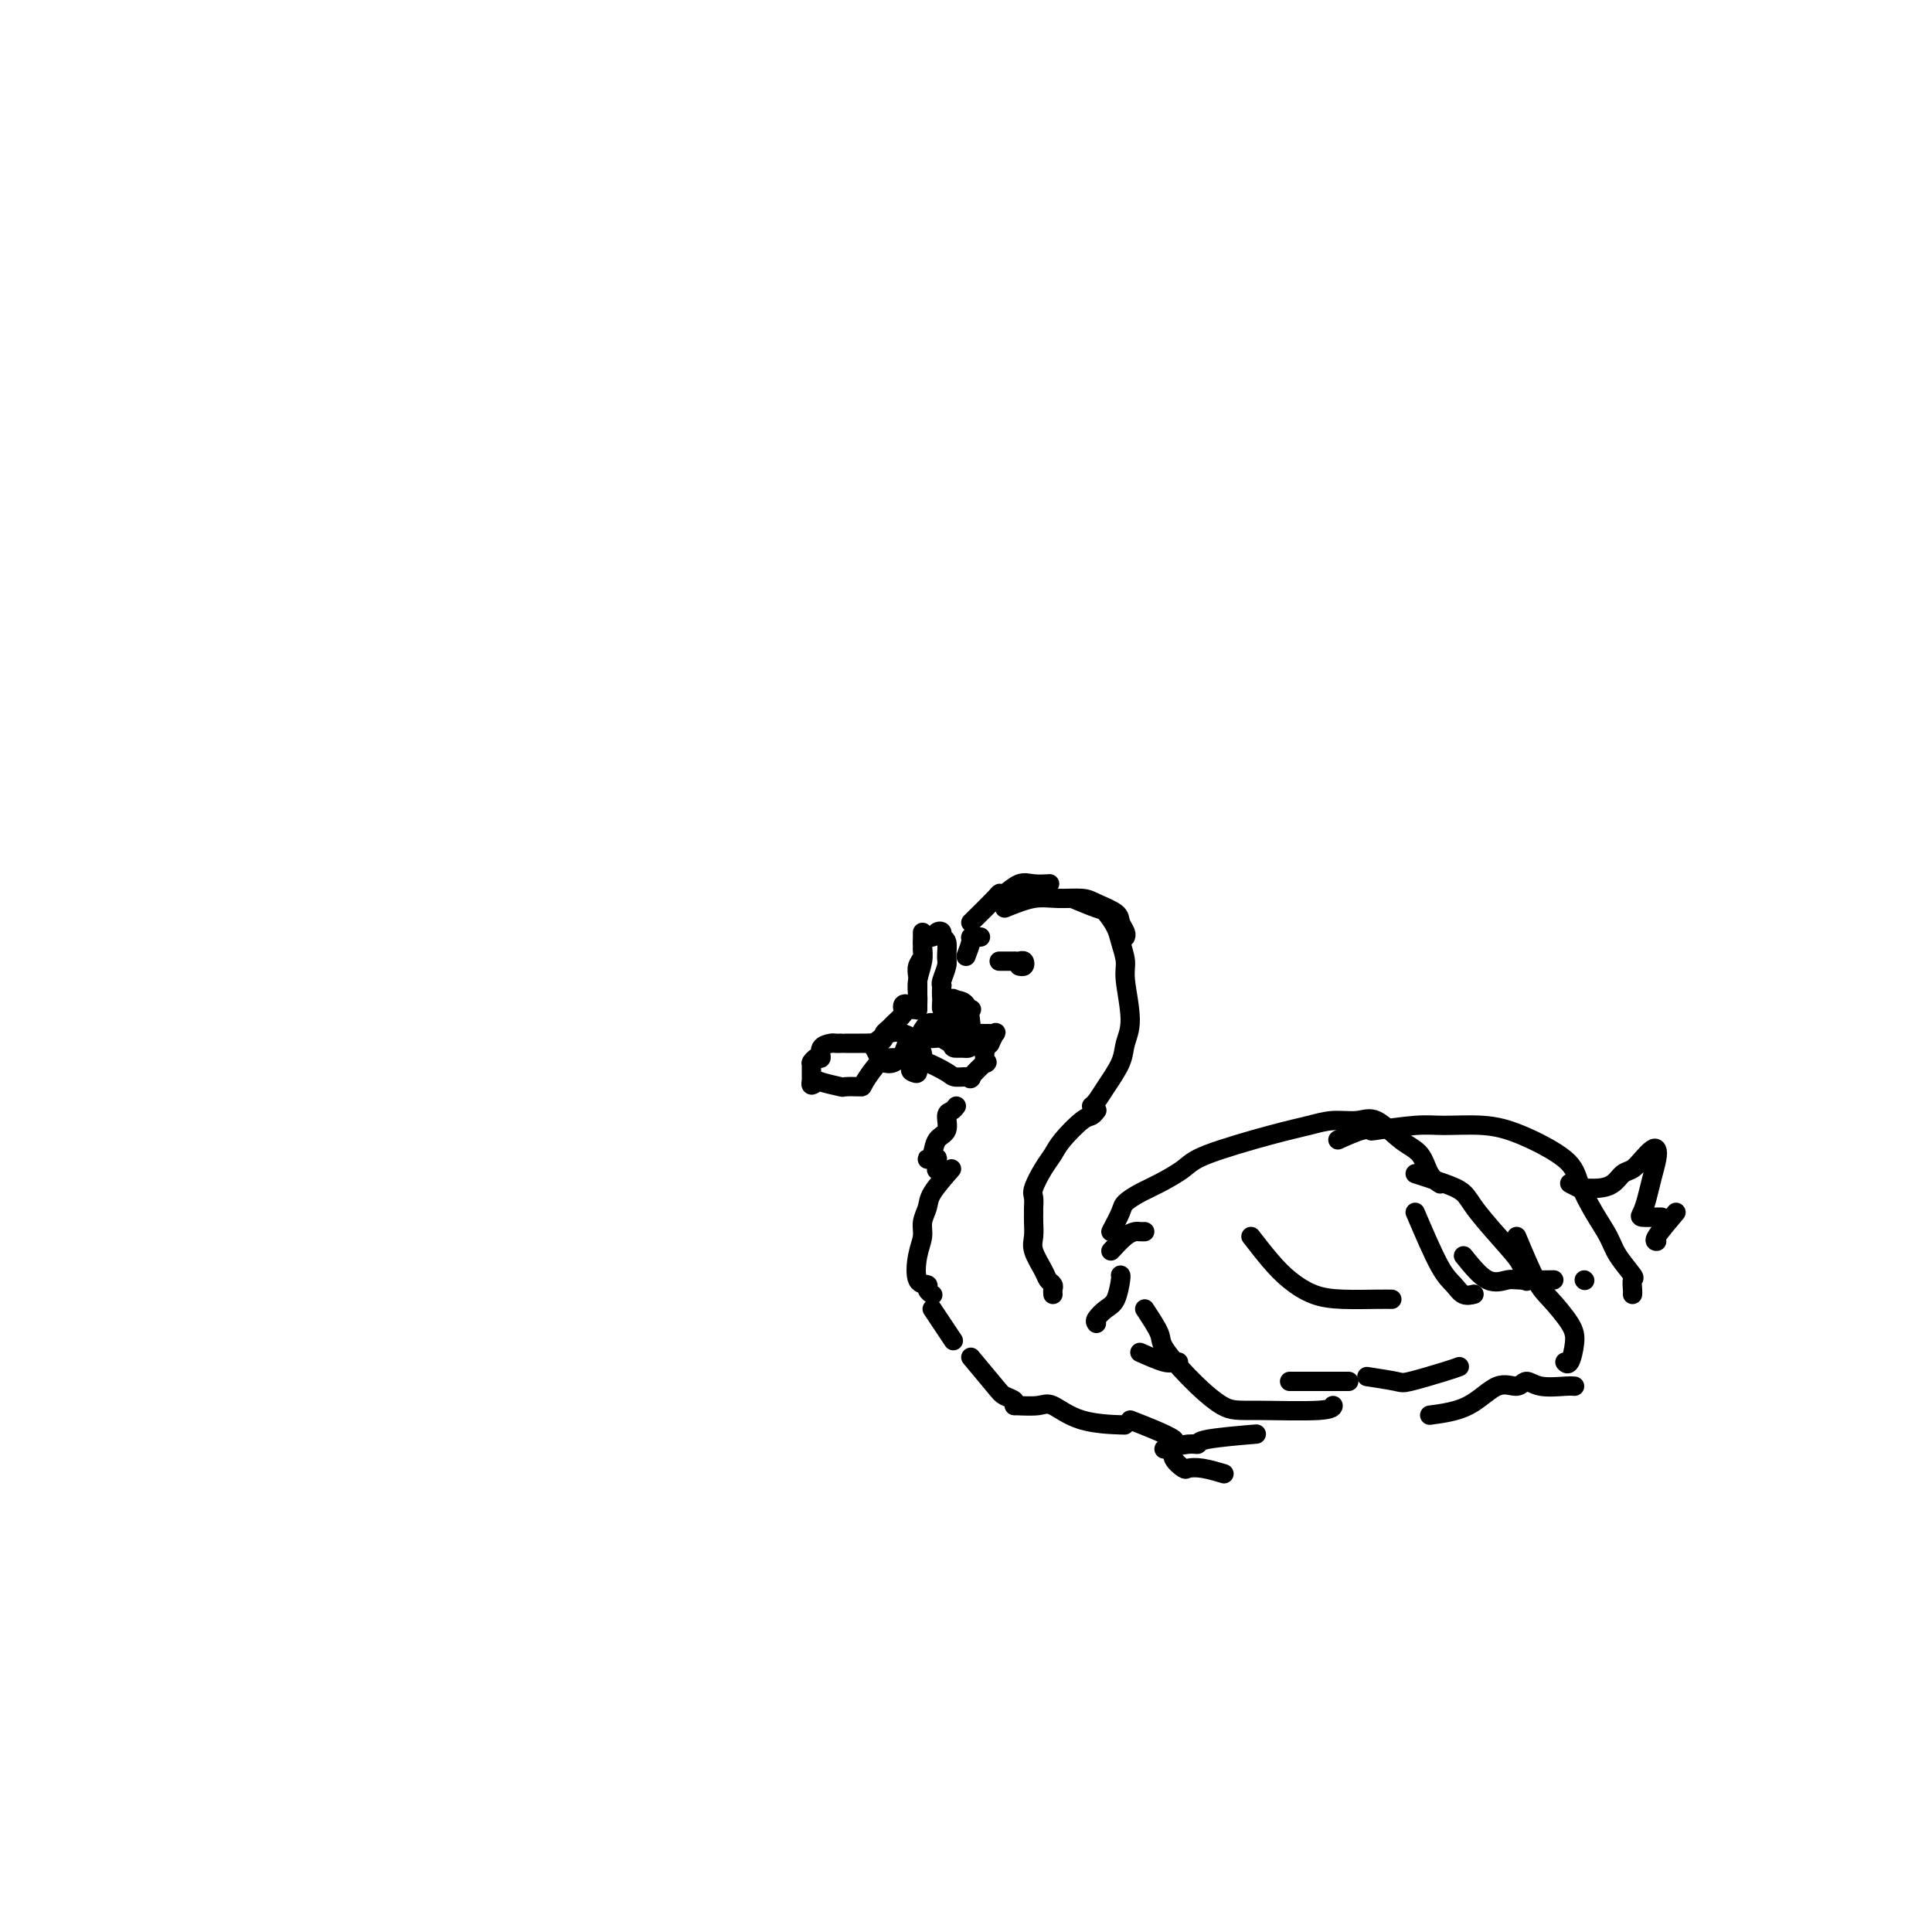 <svg viewBox='0 0 400 400' version='1.1' xmlns='http://www.w3.org/2000/svg' xmlns:xlink='http://www.w3.org/1999/xlink'><g fill='none' stroke='#000000' stroke-width='4' stroke-linecap='round' stroke-linejoin='round'><path d='M191,197c0.001,-1.136 0.001,-2.272 0,-3c-0.001,-0.728 -0.004,-1.048 0,-1c0.004,0.048 0.015,0.464 0,1c-0.015,0.536 -0.057,1.193 0,2c0.057,0.807 0.211,1.764 0,3c-0.211,1.236 -0.789,2.753 -1,4c-0.211,1.247 -0.057,2.226 0,3c0.057,0.774 0.015,1.343 0,2c-0.015,0.657 -0.004,1.403 0,1c0.004,-0.403 -0.000,-1.956 0,-3c0.000,-1.044 0.004,-1.578 0,-2c-0.004,-0.422 -0.016,-0.731 0,-1c0.016,-0.269 0.060,-0.496 0,-1c-0.060,-0.504 -0.223,-1.283 0,-2c0.223,-0.717 0.833,-1.373 1,-2c0.167,-0.627 -0.109,-1.227 0,-2c0.109,-0.773 0.603,-1.720 1,-2c0.397,-0.280 0.699,0.108 1,0c0.301,-0.108 0.602,-0.713 1,-1c0.398,-0.287 0.892,-0.258 1,0c0.108,0.258 -0.171,0.745 0,1c0.171,0.255 0.792,0.278 1,1c0.208,0.722 0.004,2.142 0,3c-0.004,0.858 0.191,1.154 0,2c-0.191,0.846 -0.769,2.242 -1,3c-0.231,0.758 -0.116,0.879 0,1'/><path d='M195,204c-0.142,1.950 0.002,2.326 0,3c-0.002,0.674 -0.152,1.645 0,2c0.152,0.355 0.605,0.095 1,0c0.395,-0.095 0.734,-0.026 1,0c0.266,0.026 0.461,0.007 1,0c0.539,-0.007 1.424,-0.003 2,0c0.576,0.003 0.844,0.005 1,0c0.156,-0.005 0.199,-0.017 0,0c-0.199,0.017 -0.642,0.064 -1,0c-0.358,-0.064 -0.631,-0.239 -1,0c-0.369,0.239 -0.833,0.891 -1,1c-0.167,0.109 -0.036,-0.325 0,0c0.036,0.325 -0.022,1.408 0,2c0.022,0.592 0.124,0.695 0,1c-0.124,0.305 -0.475,0.814 0,1c0.475,0.186 1.774,0.048 3,0c1.226,-0.048 2.377,-0.005 3,0c0.623,0.005 0.718,-0.028 1,0c0.282,0.028 0.752,0.116 1,0c0.248,-0.116 0.273,-0.438 0,0c-0.273,0.438 -0.844,1.634 -1,2c-0.156,0.366 0.102,-0.098 0,0c-0.102,0.098 -0.566,0.757 -1,1c-0.434,0.243 -0.838,0.069 -1,0c-0.162,-0.069 -0.081,-0.035 0,0'/><path d='M189,209c-0.313,-0.397 -0.627,-0.793 -1,-1c-0.373,-0.207 -0.807,-0.224 -1,0c-0.193,0.224 -0.147,0.690 0,1c0.147,0.310 0.394,0.464 0,1c-0.394,0.536 -1.429,1.454 -2,2c-0.571,0.546 -0.676,0.721 -1,1c-0.324,0.279 -0.865,0.663 -1,1c-0.135,0.337 0.136,0.626 0,1c-0.136,0.374 -0.678,0.832 -1,1c-0.322,0.168 -0.422,0.045 -1,0c-0.578,-0.045 -1.633,-0.012 -2,0c-0.367,0.012 -0.045,0.003 0,0c0.045,-0.003 -0.187,-0.001 -1,0c-0.813,0.001 -2.205,-0.000 -3,0c-0.795,0.000 -0.991,0.002 -1,0c-0.009,-0.002 0.170,-0.007 0,0c-0.170,0.007 -0.689,0.025 -1,0c-0.311,-0.025 -0.413,-0.094 -1,0c-0.587,0.094 -1.660,0.351 -2,1c-0.340,0.649 0.052,1.690 0,2c-0.052,0.310 -0.550,-0.110 -1,0c-0.450,0.110 -0.853,0.750 -1,1c-0.147,0.250 -0.039,0.108 0,0c0.039,-0.108 0.011,-0.183 0,0c-0.011,0.183 -0.003,0.624 0,1c0.003,0.376 0.001,0.689 0,1c-0.001,0.311 -0.000,0.622 0,1c0.000,0.378 0.000,0.822 0,1c-0.000,0.178 -0.000,0.089 0,0'/><path d='M168,224c-0.389,1.254 0.639,0.388 1,0c0.361,-0.388 0.056,-0.300 1,0c0.944,0.300 3.139,0.811 4,1c0.861,0.189 0.388,0.055 1,0c0.612,-0.055 2.308,-0.033 3,0c0.692,0.033 0.380,0.075 1,-1c0.620,-1.075 2.172,-3.269 3,-4c0.828,-0.731 0.933,0.001 1,0c0.067,-0.001 0.096,-0.733 0,-1c-0.096,-0.267 -0.316,-0.067 0,0c0.316,0.067 1.167,0.002 2,0c0.833,-0.002 1.649,0.058 2,0c0.351,-0.058 0.238,-0.236 1,0c0.762,0.236 2.398,0.885 3,1c0.602,0.115 0.169,-0.306 1,0c0.831,0.306 2.928,1.338 4,2c1.072,0.662 1.121,0.955 2,1c0.879,0.045 2.589,-0.156 3,0c0.411,0.156 -0.476,0.669 0,0c0.476,-0.669 2.315,-2.521 3,-3c0.685,-0.479 0.216,0.415 0,0c-0.216,-0.415 -0.179,-2.140 0,-3c0.179,-0.860 0.501,-0.857 0,-1c-0.501,-0.143 -1.825,-0.433 -3,-1c-1.175,-0.567 -2.202,-1.410 -3,-2c-0.798,-0.590 -1.366,-0.927 -2,-1c-0.634,-0.073 -1.333,0.119 -2,0c-0.667,-0.119 -1.303,-0.547 -2,0c-0.697,0.547 -1.457,2.070 -2,3c-0.543,0.930 -0.869,1.266 -1,2c-0.131,0.734 -0.065,1.867 0,3'/><path d='M189,220c-0.839,1.660 -0.436,1.808 0,2c0.436,0.192 0.907,0.426 1,0c0.093,-0.426 -0.190,-1.514 0,-2c0.190,-0.486 0.853,-0.372 1,-1c0.147,-0.628 -0.220,-1.998 -1,-3c-0.780,-1.002 -1.971,-1.635 -3,-2c-1.029,-0.365 -1.895,-0.462 -3,0c-1.105,0.462 -2.448,1.484 -3,2c-0.552,0.516 -0.313,0.525 0,1c0.313,0.475 0.699,1.416 1,2c0.301,0.584 0.517,0.813 1,1c0.483,0.187 1.233,0.334 2,0c0.767,-0.334 1.553,-1.147 2,-2c0.447,-0.853 0.557,-1.746 1,-2c0.443,-0.254 1.220,0.132 2,0c0.780,-0.132 1.564,-0.782 2,-1c0.436,-0.218 0.524,-0.004 1,0c0.476,0.004 1.339,-0.202 2,0c0.661,0.202 1.120,0.813 2,1c0.880,0.187 2.180,-0.048 3,0c0.820,0.048 1.159,0.381 1,0c-0.159,-0.381 -0.817,-1.475 -1,-2c-0.183,-0.525 0.108,-0.480 0,-1c-0.108,-0.520 -0.615,-1.603 -1,-2c-0.385,-0.397 -0.647,-0.106 -1,0c-0.353,0.106 -0.796,0.028 -1,1c-0.204,0.972 -0.170,2.992 0,4c0.170,1.008 0.477,1.002 1,1c0.523,-0.002 1.261,-0.001 2,0'/><path d='M200,217c0.682,0.109 0.887,-0.117 1,-1c0.113,-0.883 0.136,-2.423 0,-4c-0.136,-1.577 -0.429,-3.189 -1,-4c-0.571,-0.811 -1.421,-0.819 -2,-1c-0.579,-0.181 -0.887,-0.533 -1,0c-0.113,0.533 -0.030,1.951 0,3c0.030,1.049 0.009,1.728 0,2c-0.009,0.272 -0.004,0.136 0,0'/><path d='M200,198c0.445,-1.155 0.890,-2.309 1,-3c0.110,-0.691 -0.115,-0.917 0,-1c0.115,-0.083 0.569,-0.022 1,0c0.431,0.022 0.837,0.006 1,0c0.163,-0.006 0.081,-0.003 0,0'/><path d='M201,191c2.011,-1.984 4.022,-3.967 5,-5c0.978,-1.033 0.925,-1.114 1,-1c0.075,0.114 0.280,0.423 1,0c0.720,-0.423 1.956,-1.577 3,-2c1.044,-0.423 1.896,-0.114 3,0c1.104,0.114 2.458,0.033 3,0c0.542,-0.033 0.271,-0.016 0,0'/><path d='M208,188c2.105,-0.850 4.211,-1.700 6,-2c1.789,-0.300 3.263,-0.050 5,0c1.737,0.050 3.737,-0.099 5,0c1.263,0.099 1.788,0.447 3,1c1.212,0.553 3.109,1.311 4,2c0.891,0.689 0.775,1.308 1,2c0.225,0.692 0.791,1.455 1,2c0.209,0.545 0.060,0.870 0,1c-0.060,0.130 -0.030,0.065 0,0'/><path d='M222,186c1.942,0.806 3.883,1.612 5,2c1.117,0.388 1.408,0.357 2,1c0.592,0.643 1.484,1.960 2,3c0.516,1.040 0.657,1.804 1,3c0.343,1.196 0.889,2.825 1,4c0.111,1.175 -0.215,1.896 0,4c0.215,2.104 0.969,5.589 1,8c0.031,2.411 -0.661,3.746 -1,5c-0.339,1.254 -0.326,2.427 -1,4c-0.674,1.573 -2.036,3.545 -3,5c-0.964,1.455 -1.529,2.392 -2,3c-0.471,0.608 -0.849,0.888 -1,1c-0.151,0.112 -0.076,0.056 0,0'/><path d='M198,229c-0.295,0.390 -0.590,0.780 -1,1c-0.410,0.220 -0.937,0.269 -1,1c-0.063,0.731 0.336,2.143 0,3c-0.336,0.857 -1.408,1.158 -2,2c-0.592,0.842 -0.705,2.226 -1,3c-0.295,0.774 -0.773,0.937 -1,1c-0.227,0.063 -0.204,0.024 0,0c0.204,-0.024 0.590,-0.035 1,0c0.410,0.035 0.846,0.114 1,0c0.154,-0.114 0.028,-0.423 0,0c-0.028,0.423 0.044,1.577 0,2c-0.044,0.423 -0.204,0.114 0,0c0.204,-0.114 0.773,-0.033 1,0c0.227,0.033 0.114,0.016 0,0'/><path d='M227,230c0.082,-0.110 0.163,-0.220 0,0c-0.163,0.220 -0.571,0.771 -1,1c-0.429,0.229 -0.879,0.138 -2,1c-1.121,0.862 -2.913,2.678 -4,4c-1.087,1.322 -1.468,2.151 -2,3c-0.532,0.849 -1.214,1.718 -2,3c-0.786,1.282 -1.675,2.975 -2,4c-0.325,1.025 -0.087,1.380 0,2c0.087,0.620 0.021,1.505 0,2c-0.021,0.495 0.001,0.601 0,1c-0.001,0.399 -0.026,1.091 0,2c0.026,0.909 0.102,2.036 0,3c-0.102,0.964 -0.381,1.764 0,3c0.381,1.236 1.423,2.909 2,4c0.577,1.091 0.691,1.599 1,2c0.309,0.401 0.815,0.695 1,1c0.185,0.305 0.050,0.621 0,1c-0.050,0.379 -0.014,0.823 0,1c0.014,0.177 0.007,0.089 0,0'/><path d='M197,242c-1.610,1.846 -3.219,3.692 -4,5c-0.781,1.308 -0.733,2.078 -1,3c-0.267,0.922 -0.848,1.998 -1,3c-0.152,1.002 0.126,1.932 0,3c-0.126,1.068 -0.657,2.276 -1,4c-0.343,1.724 -0.498,3.965 0,5c0.498,1.035 1.649,0.865 2,1c0.351,0.135 -0.098,0.575 0,1c0.098,0.425 0.742,0.836 1,1c0.258,0.164 0.129,0.082 0,0'/><path d='M193,271c1.667,2.500 3.333,5.000 4,6c0.667,1.000 0.333,0.500 0,0'/><path d='M227,274c-0.174,-0.226 -0.348,-0.453 0,-1c0.348,-0.547 1.218,-1.415 2,-2c0.782,-0.585 1.478,-0.889 2,-2c0.522,-1.111 0.871,-3.030 1,-4c0.129,-0.970 0.037,-0.991 0,-1c-0.037,-0.009 -0.018,-0.004 0,0'/><path d='M230,259c1.064,-1.155 2.128,-2.309 3,-3c0.872,-0.691 1.553,-0.917 2,-1c0.447,-0.083 0.659,-0.022 1,0c0.341,0.022 0.812,0.006 1,0c0.188,-0.006 0.094,-0.003 0,0'/><path d='M230,255c0.800,-1.514 1.601,-3.028 2,-4c0.399,-0.972 0.398,-1.403 1,-2c0.602,-0.597 1.807,-1.361 3,-2c1.193,-0.639 2.373,-1.155 4,-2c1.627,-0.845 3.701,-2.020 5,-3c1.299,-0.980 1.824,-1.764 5,-3c3.176,-1.236 9.002,-2.923 13,-4c3.998,-1.077 6.169,-1.544 8,-2c1.831,-0.456 3.324,-0.903 5,-1c1.676,-0.097 3.537,0.155 5,0c1.463,-0.155 2.529,-0.717 4,0c1.471,0.717 3.347,2.714 5,4c1.653,1.286 3.082,1.860 4,3c0.918,1.140 1.324,2.845 2,4c0.676,1.155 1.622,1.758 2,2c0.378,0.242 0.189,0.121 0,0'/><path d='M277,236c1.861,-0.837 3.723,-1.674 5,-2c1.277,-0.326 1.971,-0.141 2,0c0.029,0.141 -0.605,0.237 1,0c1.605,-0.237 5.449,-0.809 8,-1c2.551,-0.191 3.809,-0.003 6,0c2.191,0.003 5.314,-0.181 8,0c2.686,0.181 4.936,0.726 8,2c3.064,1.274 6.941,3.277 9,5c2.059,1.723 2.300,3.166 3,5c0.700,1.834 1.858,4.059 3,6c1.142,1.941 2.268,3.598 3,5c0.732,1.402 1.072,2.547 2,4c0.928,1.453 2.445,3.212 3,4c0.555,0.788 0.149,0.603 0,1c-0.149,0.397 -0.040,1.376 0,2c0.040,0.624 0.011,0.893 0,1c-0.011,0.107 -0.006,0.054 0,0'/><path d='M328,265c0.000,0.000 0.100,0.100 0.1,0.1'/><path d='M201,281c1.947,2.332 3.895,4.663 5,6c1.105,1.337 1.368,1.678 2,2c0.632,0.322 1.632,0.625 2,1c0.368,0.375 0.105,0.821 0,1c-0.105,0.179 -0.053,0.089 0,0'/><path d='M210,291c1.892,0.083 3.783,0.166 5,0c1.217,-0.166 1.759,-0.581 3,0c1.241,0.581 3.180,2.156 6,3c2.820,0.844 6.520,0.955 8,1c1.480,0.045 0.740,0.022 0,0'/><path d='M267,286c1.750,0.000 3.500,0.000 5,0c1.500,0.000 2.750,0.000 4,0c1.250,0.000 2.500,0.000 3,0c0.500,0.000 0.250,0.000 0,0'/><path d='M325,245c0.802,0.427 1.604,0.854 2,1c0.396,0.146 0.385,0.013 1,0c0.615,-0.013 1.855,0.096 3,0c1.145,-0.096 2.194,-0.397 3,-1c0.806,-0.603 1.368,-1.508 2,-2c0.632,-0.492 1.333,-0.572 2,-1c0.667,-0.428 1.300,-1.203 2,-2c0.700,-0.797 1.467,-1.617 2,-2c0.533,-0.383 0.833,-0.331 1,0c0.167,0.331 0.200,0.940 0,2c-0.200,1.060 -0.632,2.571 -1,4c-0.368,1.429 -0.673,2.775 -1,4c-0.327,1.225 -0.676,2.328 -1,3c-0.324,0.672 -0.623,0.912 0,1c0.623,0.088 2.168,0.024 3,0c0.832,-0.024 0.952,-0.007 1,0c0.048,0.007 0.024,0.003 0,0'/><path d='M347,251c-1.689,2.000 -3.378,4.000 -4,5c-0.622,1.000 -0.178,1.000 0,1c0.178,0.000 0.089,0.000 0,0'/><path d='M236,280c1.917,0.845 3.833,1.690 5,2c1.167,0.310 1.583,0.083 2,0c0.417,-0.083 0.833,-0.024 1,0c0.167,0.024 0.083,0.012 0,0'/><path d='M237,271c1.258,1.909 2.515,3.818 3,5c0.485,1.182 0.197,1.638 1,3c0.803,1.362 2.699,3.629 5,6c2.301,2.371 5.009,4.845 7,6c1.991,1.155 3.266,0.990 7,1c3.734,0.010 9.928,0.195 13,0c3.072,-0.195 3.020,-0.770 3,-1c-0.020,-0.230 -0.010,-0.115 0,0'/><path d='M283,285c2.384,0.370 4.769,0.740 6,1c1.231,0.260 1.309,0.410 3,0c1.691,-0.410 4.994,-1.380 7,-2c2.006,-0.620 2.716,-0.892 3,-1c0.284,-0.108 0.142,-0.054 0,0'/><path d='M241,300c1.876,-0.445 3.751,-0.890 5,-1c1.249,-0.110 1.871,0.115 2,0c0.129,-0.115 -0.234,-0.569 2,-1c2.234,-0.431 7.067,-0.837 9,-1c1.933,-0.163 0.967,-0.081 0,0'/><path d='M296,293c2.811,-0.382 5.622,-0.764 8,-2c2.378,-1.236 4.325,-3.326 6,-4c1.675,-0.674 3.080,0.068 4,0c0.920,-0.068 1.357,-0.946 2,-1c0.643,-0.054 1.492,0.718 3,1c1.508,0.282 3.675,0.076 5,0c1.325,-0.076 1.807,-0.022 2,0c0.193,0.022 0.096,0.011 0,0'/><path d='M207,199c-0.114,-0.000 -0.229,-0.000 0,0c0.229,0.000 0.801,0.000 1,0c0.199,-0.000 0.024,-0.000 0,0c-0.024,0.000 0.101,0.000 0,0c-0.101,-0.000 -0.430,-0.001 0,0c0.430,0.001 1.619,0.004 2,0c0.381,-0.004 -0.045,-0.015 0,0c0.045,0.015 0.562,0.057 1,0c0.438,-0.057 0.798,-0.211 1,0c0.202,0.211 0.247,0.788 0,1c-0.247,0.212 -0.785,0.061 -1,0c-0.215,-0.061 -0.108,-0.030 0,0'/><path d='M234,294c1.659,0.644 3.318,1.288 5,2c1.682,0.712 3.386,1.490 4,2c0.614,0.510 0.138,0.750 0,1c-0.138,0.250 0.061,0.511 0,1c-0.061,0.489 -0.384,1.207 0,2c0.384,0.793 1.473,1.663 2,2c0.527,0.337 0.492,0.142 1,0c0.508,-0.142 1.560,-0.231 3,0c1.440,0.231 3.269,0.780 4,1c0.731,0.220 0.366,0.110 0,0'/><path d='M293,243c2.131,0.690 4.262,1.380 6,2c1.738,0.620 3.082,1.168 4,2c0.918,0.832 1.409,1.946 3,4c1.591,2.054 4.283,5.048 6,7c1.717,1.952 2.460,2.864 3,4c0.540,1.136 0.876,2.498 1,3c0.124,0.502 0.035,0.143 0,0c-0.035,-0.143 -0.018,-0.072 0,0'/><path d='M314,256c1.462,3.479 2.925,6.958 4,9c1.075,2.042 1.763,2.649 3,4c1.237,1.351 3.025,3.448 4,5c0.975,1.552 1.138,2.560 1,4c-0.138,1.440 -0.576,3.311 -1,4c-0.424,0.689 -0.836,0.197 -1,0c-0.164,-0.197 -0.082,-0.098 0,0'/><path d='M259,256c1.354,1.743 2.708,3.486 4,5c1.292,1.514 2.522,2.798 4,4c1.478,1.202 3.206,2.322 5,3c1.794,0.678 3.656,0.914 6,1c2.344,0.086 5.169,0.023 7,0c1.831,-0.023 2.666,-0.007 3,0c0.334,0.007 0.167,0.003 0,0'/><path d='M293,251c1.818,4.257 3.636,8.514 5,11c1.364,2.486 2.273,3.203 3,4c0.727,0.797 1.273,1.676 2,2c0.727,0.324 1.636,0.093 2,0c0.364,-0.093 0.182,-0.046 0,0'/><path d='M303,260c1.703,2.113 3.407,4.226 5,5c1.593,0.774 3.077,0.207 4,0c0.923,-0.207 1.287,-0.056 3,0c1.713,0.056 4.775,0.016 6,0c1.225,-0.016 0.612,-0.008 0,0'/></g>
</svg>